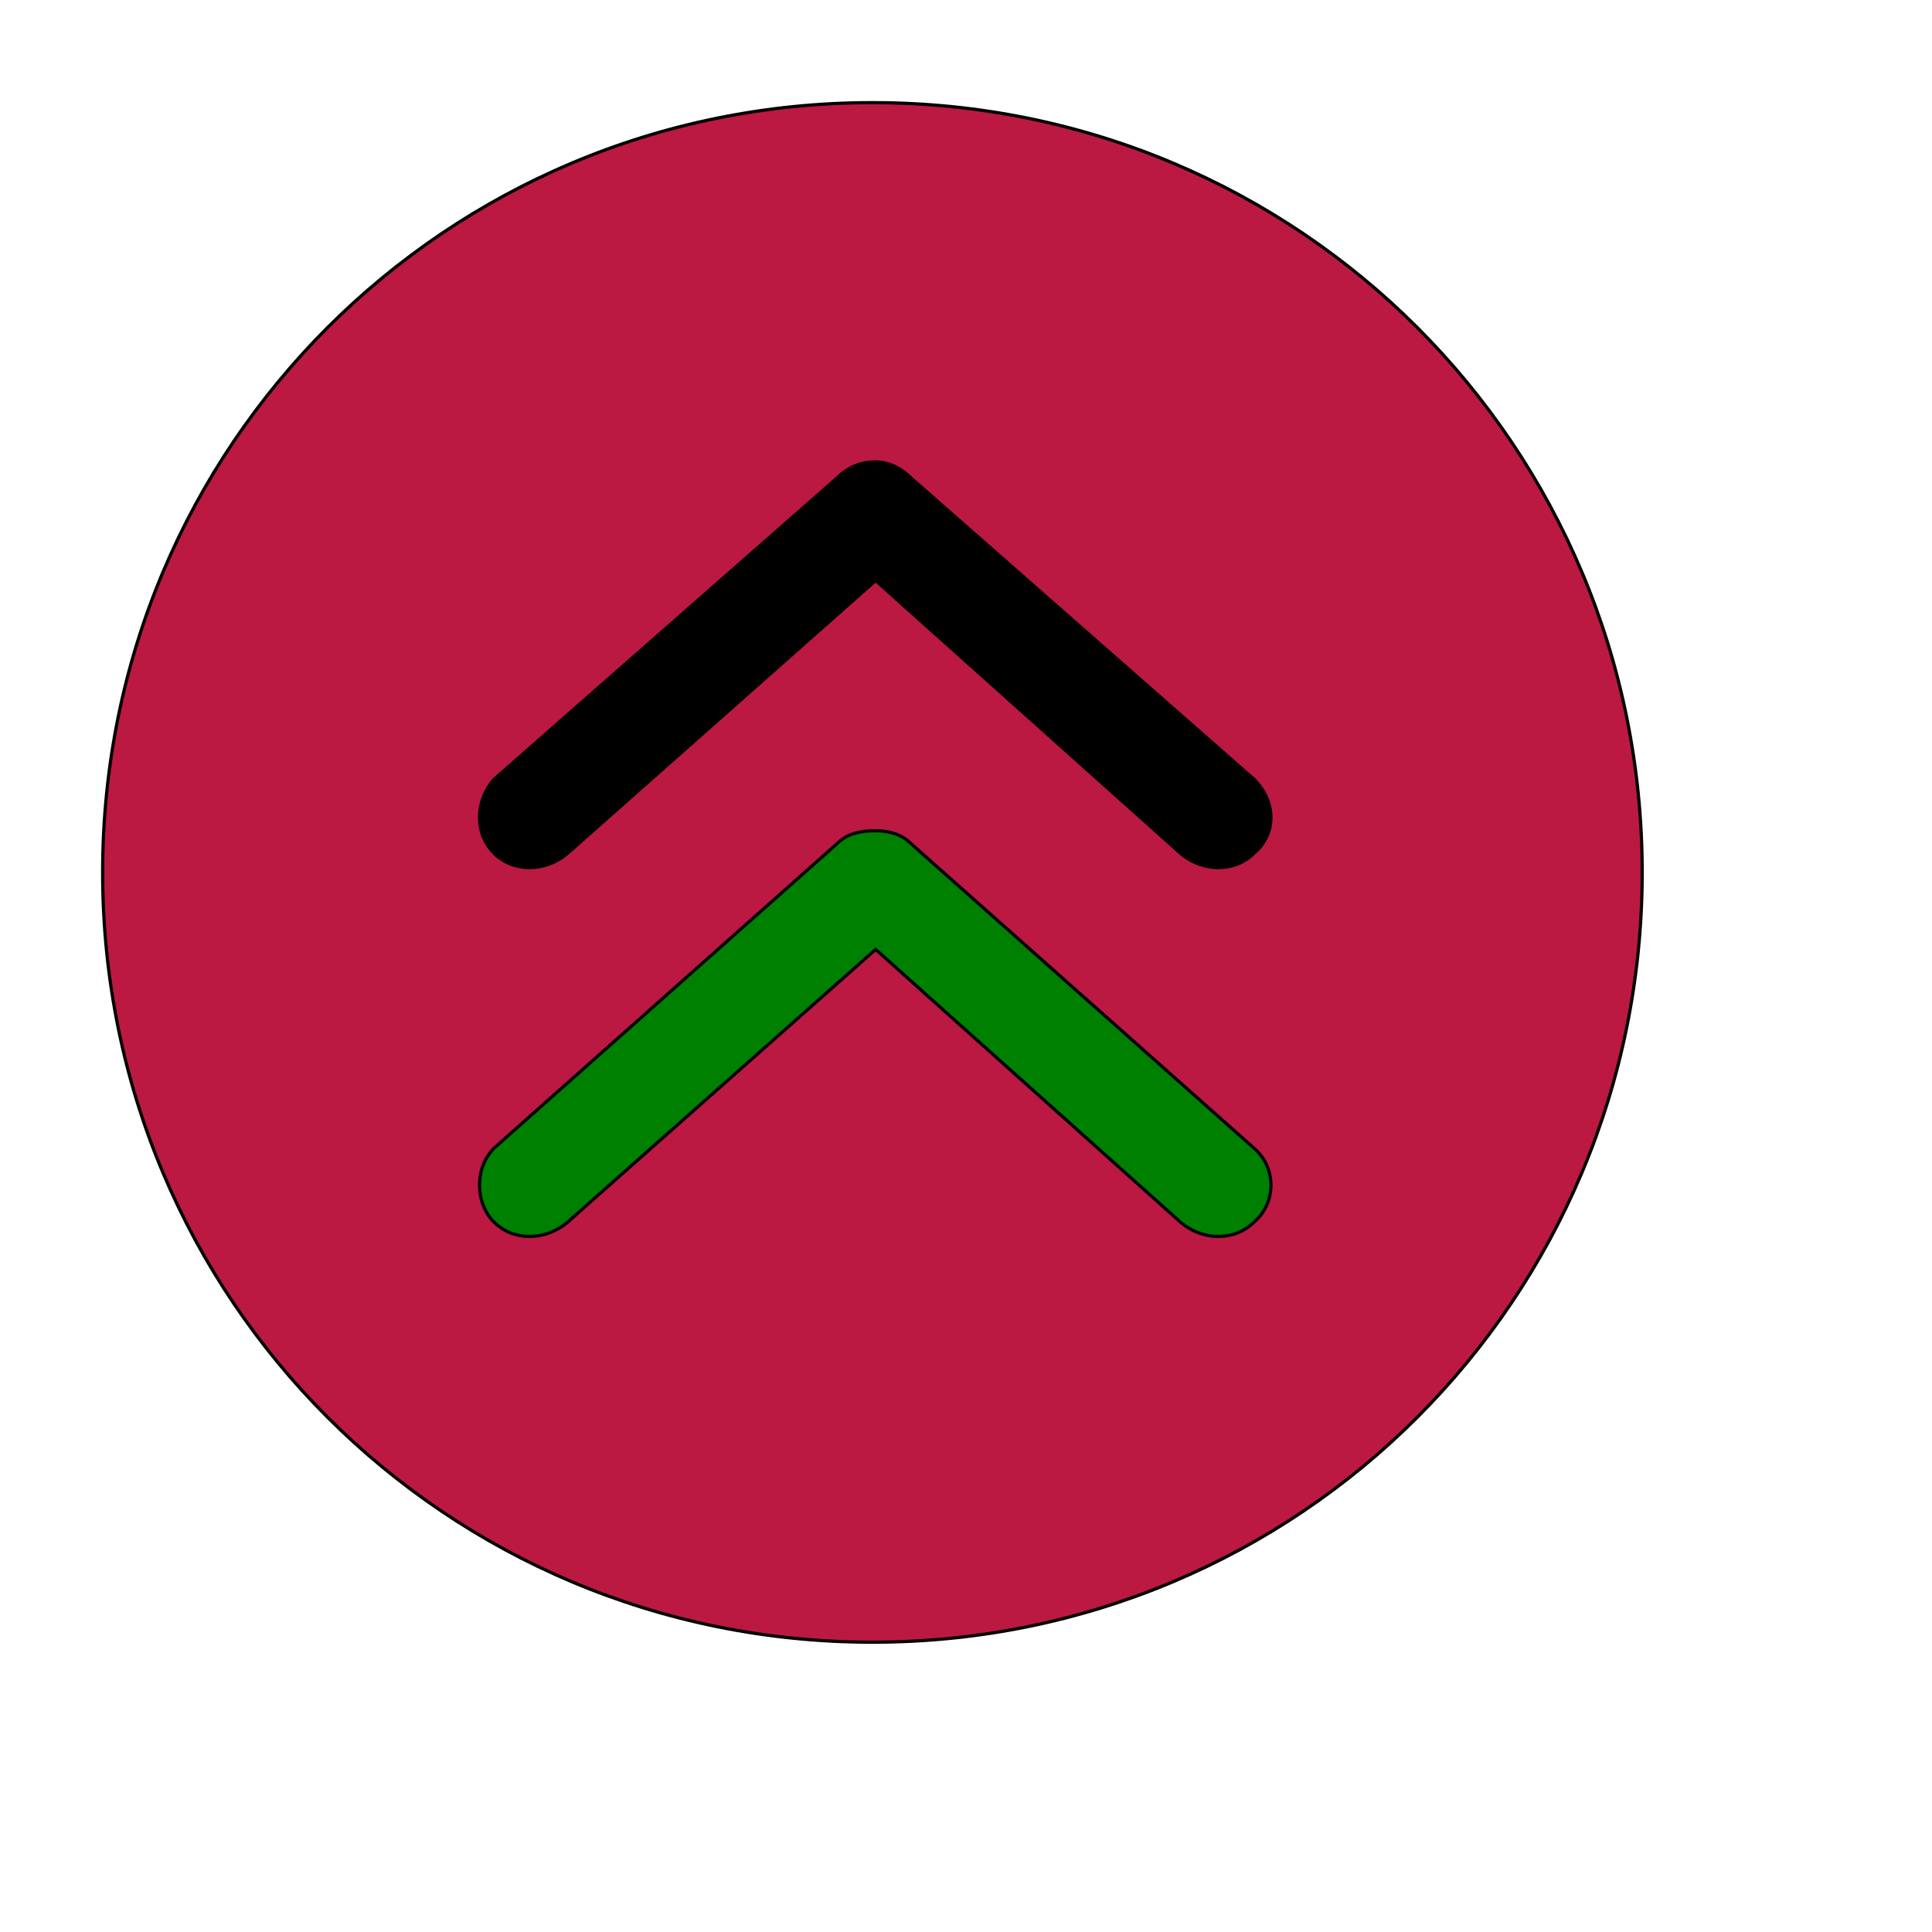 <svg id="th_ele_arrow-caret-2-up-1" width="100%" height="100%" xmlns="http://www.w3.org/2000/svg" version="1.1" xmlns:xlink="http://www.w3.org/1999/xlink" xmlns:svgjs="http://svgjs.com/svgjs" preserveAspectRatio="xMidYMin slice" data-uid="ele_arrow-caret-2-up-1" data-keyword="ele_arrow-caret-2-up-1" viewBox="0 0 512 512" transform="matrix(0.85,0,0,0.85,0,0)" data-colors="[&quot;#bb1942&quot;,&quot;#000000&quot;,&quot;#008000&quot;,&quot;#008000&quot;]"><path id="th_ele_arrow-caret-2-up-1_0" d="M272 32C139 32 32 139 32 272C32 405 139 512 272 512C405 512 512 405 512 272C512 139 405 32 272 32Z " fill-rule="evenodd" fill="#bb1942" stroke-width="1" stroke="#000000"></path><path id="th_ele_arrow-caret-2-up-1_2" d="M391 266C385 272 375 272 368 266L273 181L177 266C170 272 160 272 154 266C148 260 148 250 154 243L261 149C264 146 268 144 273 144C277 144 281 146 284 149L391 243C398 250 398 260 391 266Z " fill-rule="evenodd" fill="#000000" stroke-width="1" stroke="#000000"></path><path id="th_ele_arrow-caret-2-up-1_1" d="M391 381C385 387 375 387 368 381L273 296L177 381C170 387 160 387 154 381C148 375 148 364 154 358L261 263C264 260 268 259 273 259C277 259 281 260 284 263L391 358C398 364 398 375 391 381Z " fill-rule="evenodd" fill="#008000" stroke-width="1" stroke="#000000"></path><defs id="SvgjsDefs6795" fill="#008000"></defs></svg>